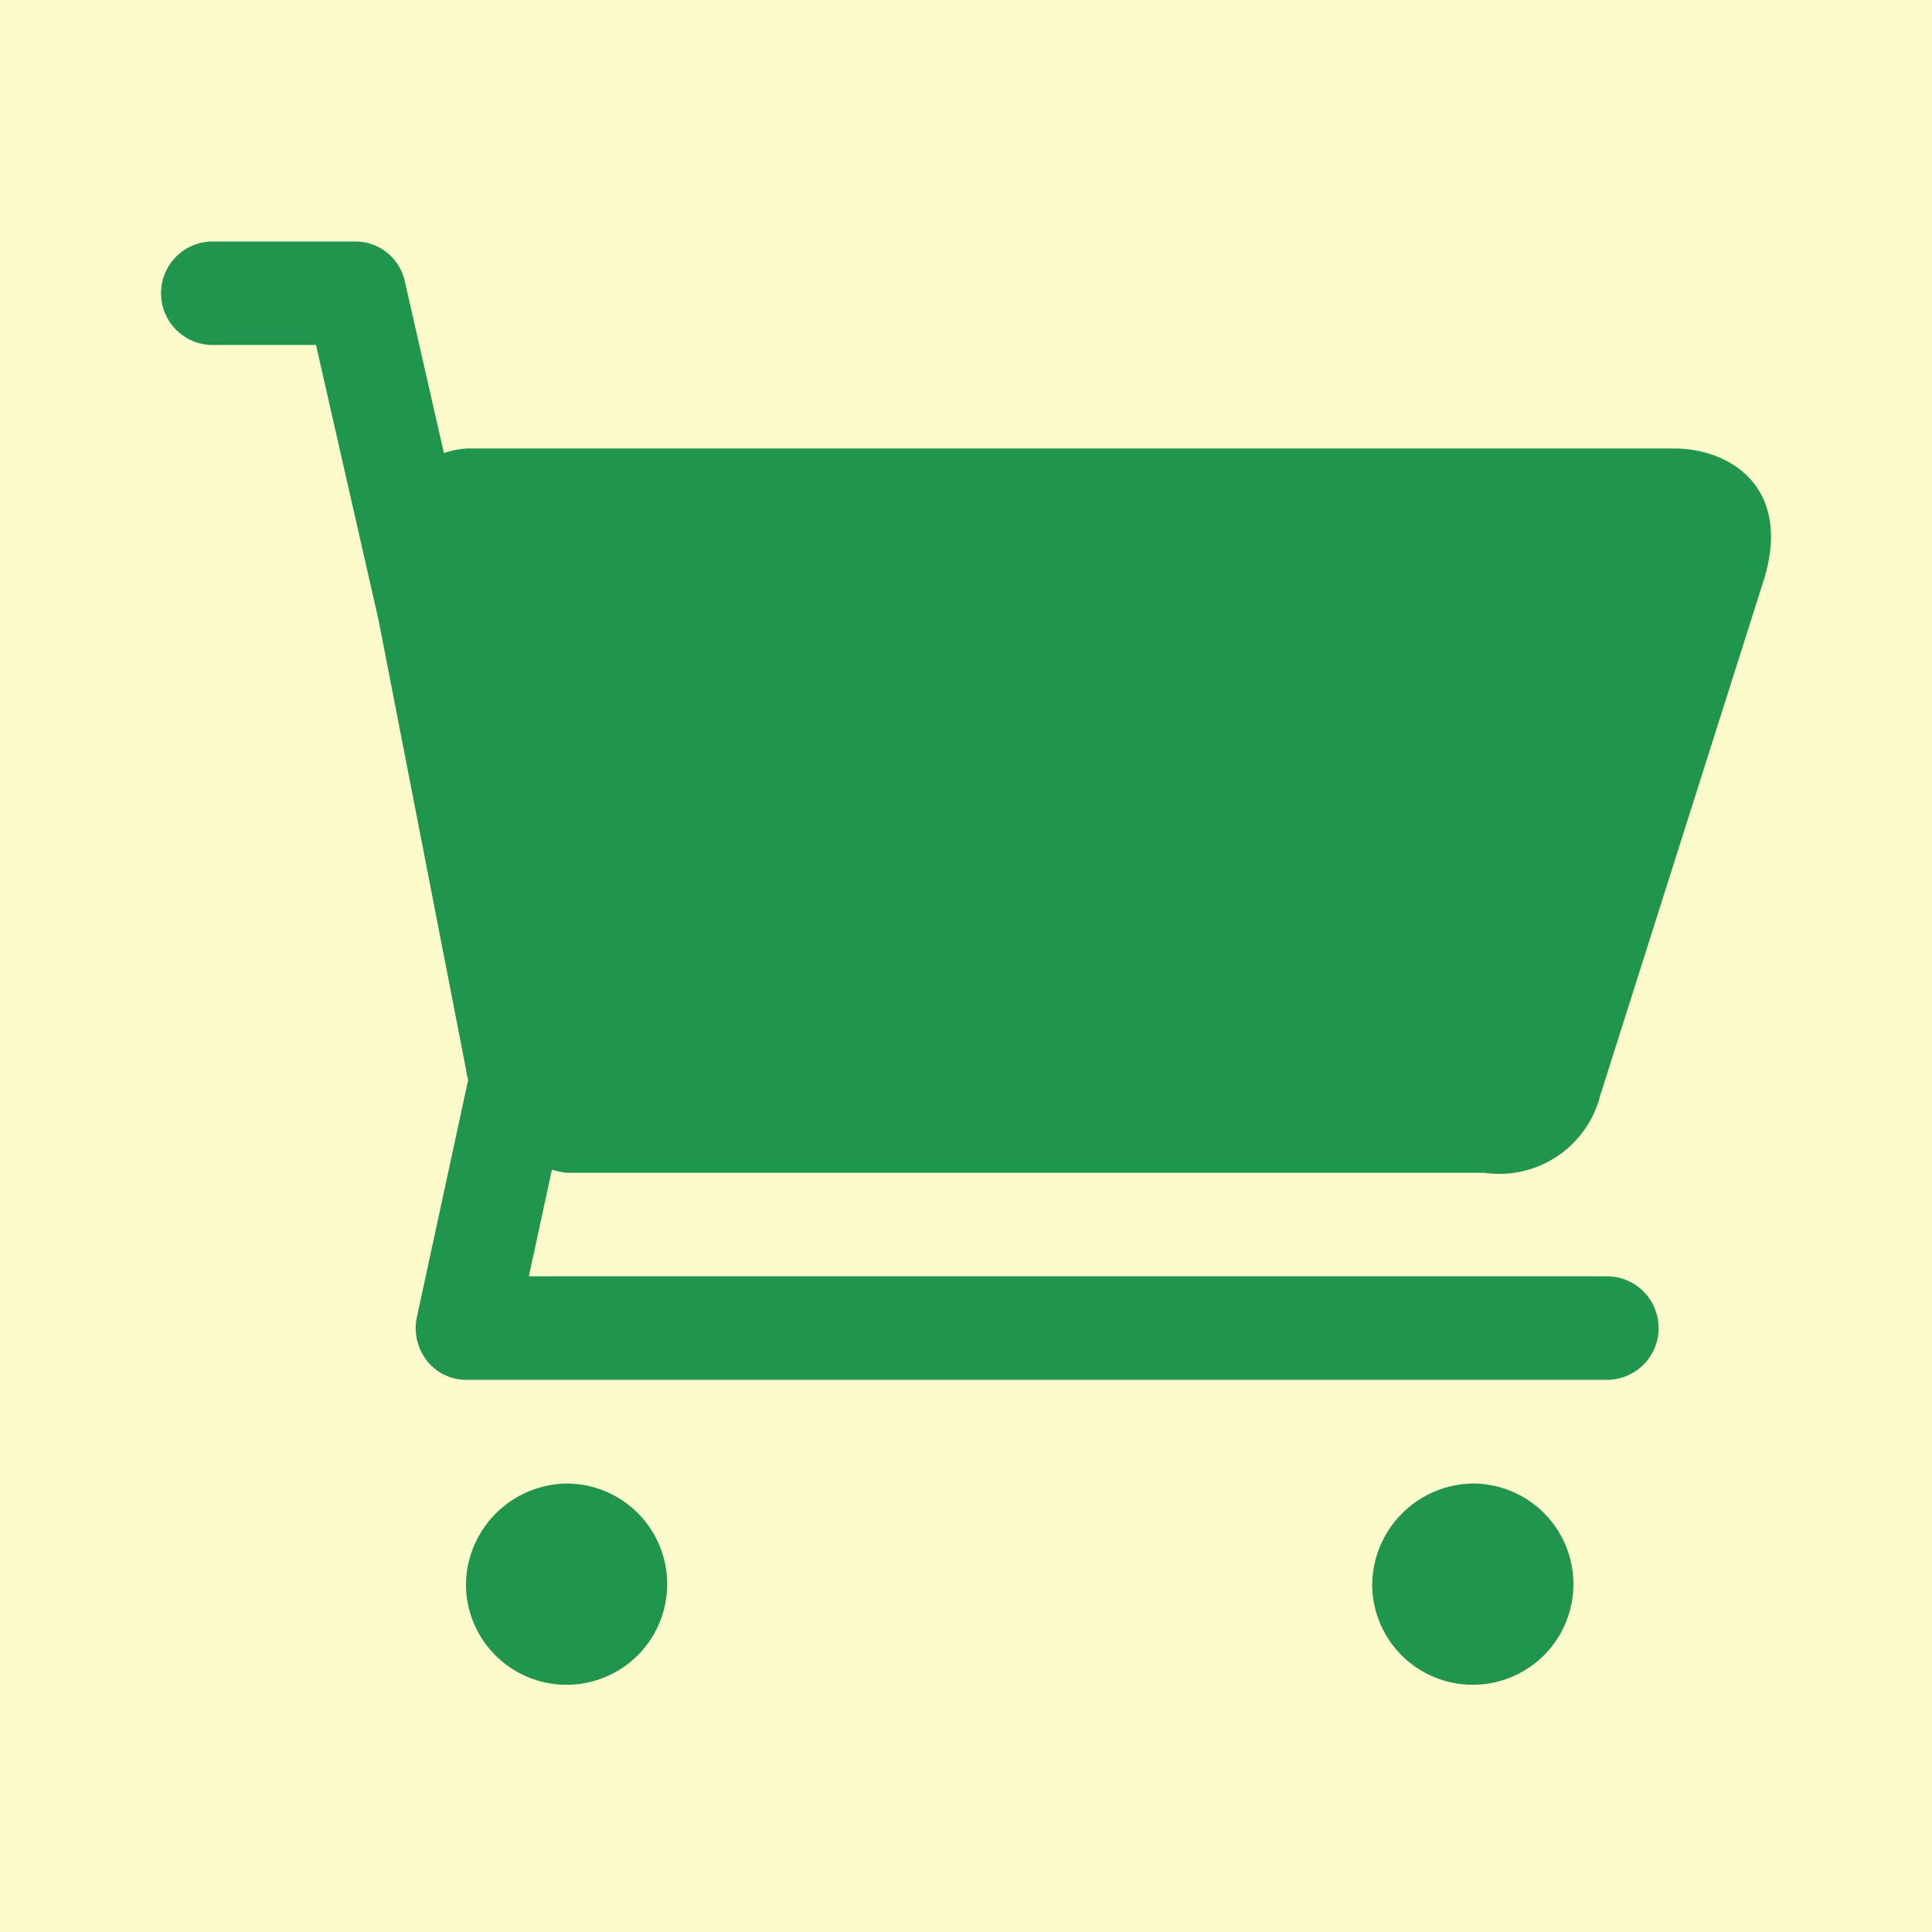 <svg xmlns="http://www.w3.org/2000/svg" width="48" height="48" viewBox="0 0 48 48"><g transform="translate(-750 -560)"><rect width="48" height="48" transform="translate(750 560)" fill="#fcfaca"/><g transform="translate(754.058 562)"><path d="M37.539,9.143H7.519a2.309,2.309,0,0,0-.548.113L6,4.993A1.258,1.258,0,0,0,4.783,4H1.193a1.286,1.286,0,0,0,0,2.571h2.6L5.346,13.4l2.174,11.17a2.314,2.314,0,0,0,.053.262L6.3,30.722A1.309,1.309,0,0,0,6.544,31.8a1.232,1.232,0,0,0,.976.481H35.9a1.286,1.286,0,0,0,0-2.571H9.081l.573-2.649a2.228,2.228,0,0,0,.368.077h22.8A2.588,2.588,0,0,0,35.7,25.214L39.766,12.4C40.471,10.107,38.923,9.143,37.539,9.143ZM7.519,37.429a2.5,2.5,0,1,0,2.5-2.571A2.537,2.537,0,0,0,7.519,37.429Zm22.515,0a2.5,2.5,0,1,0,2.5-2.571A2.537,2.537,0,0,0,30.034,37.429Z" transform="translate(0 0)" fill="#1f954e"/></g></g></svg>